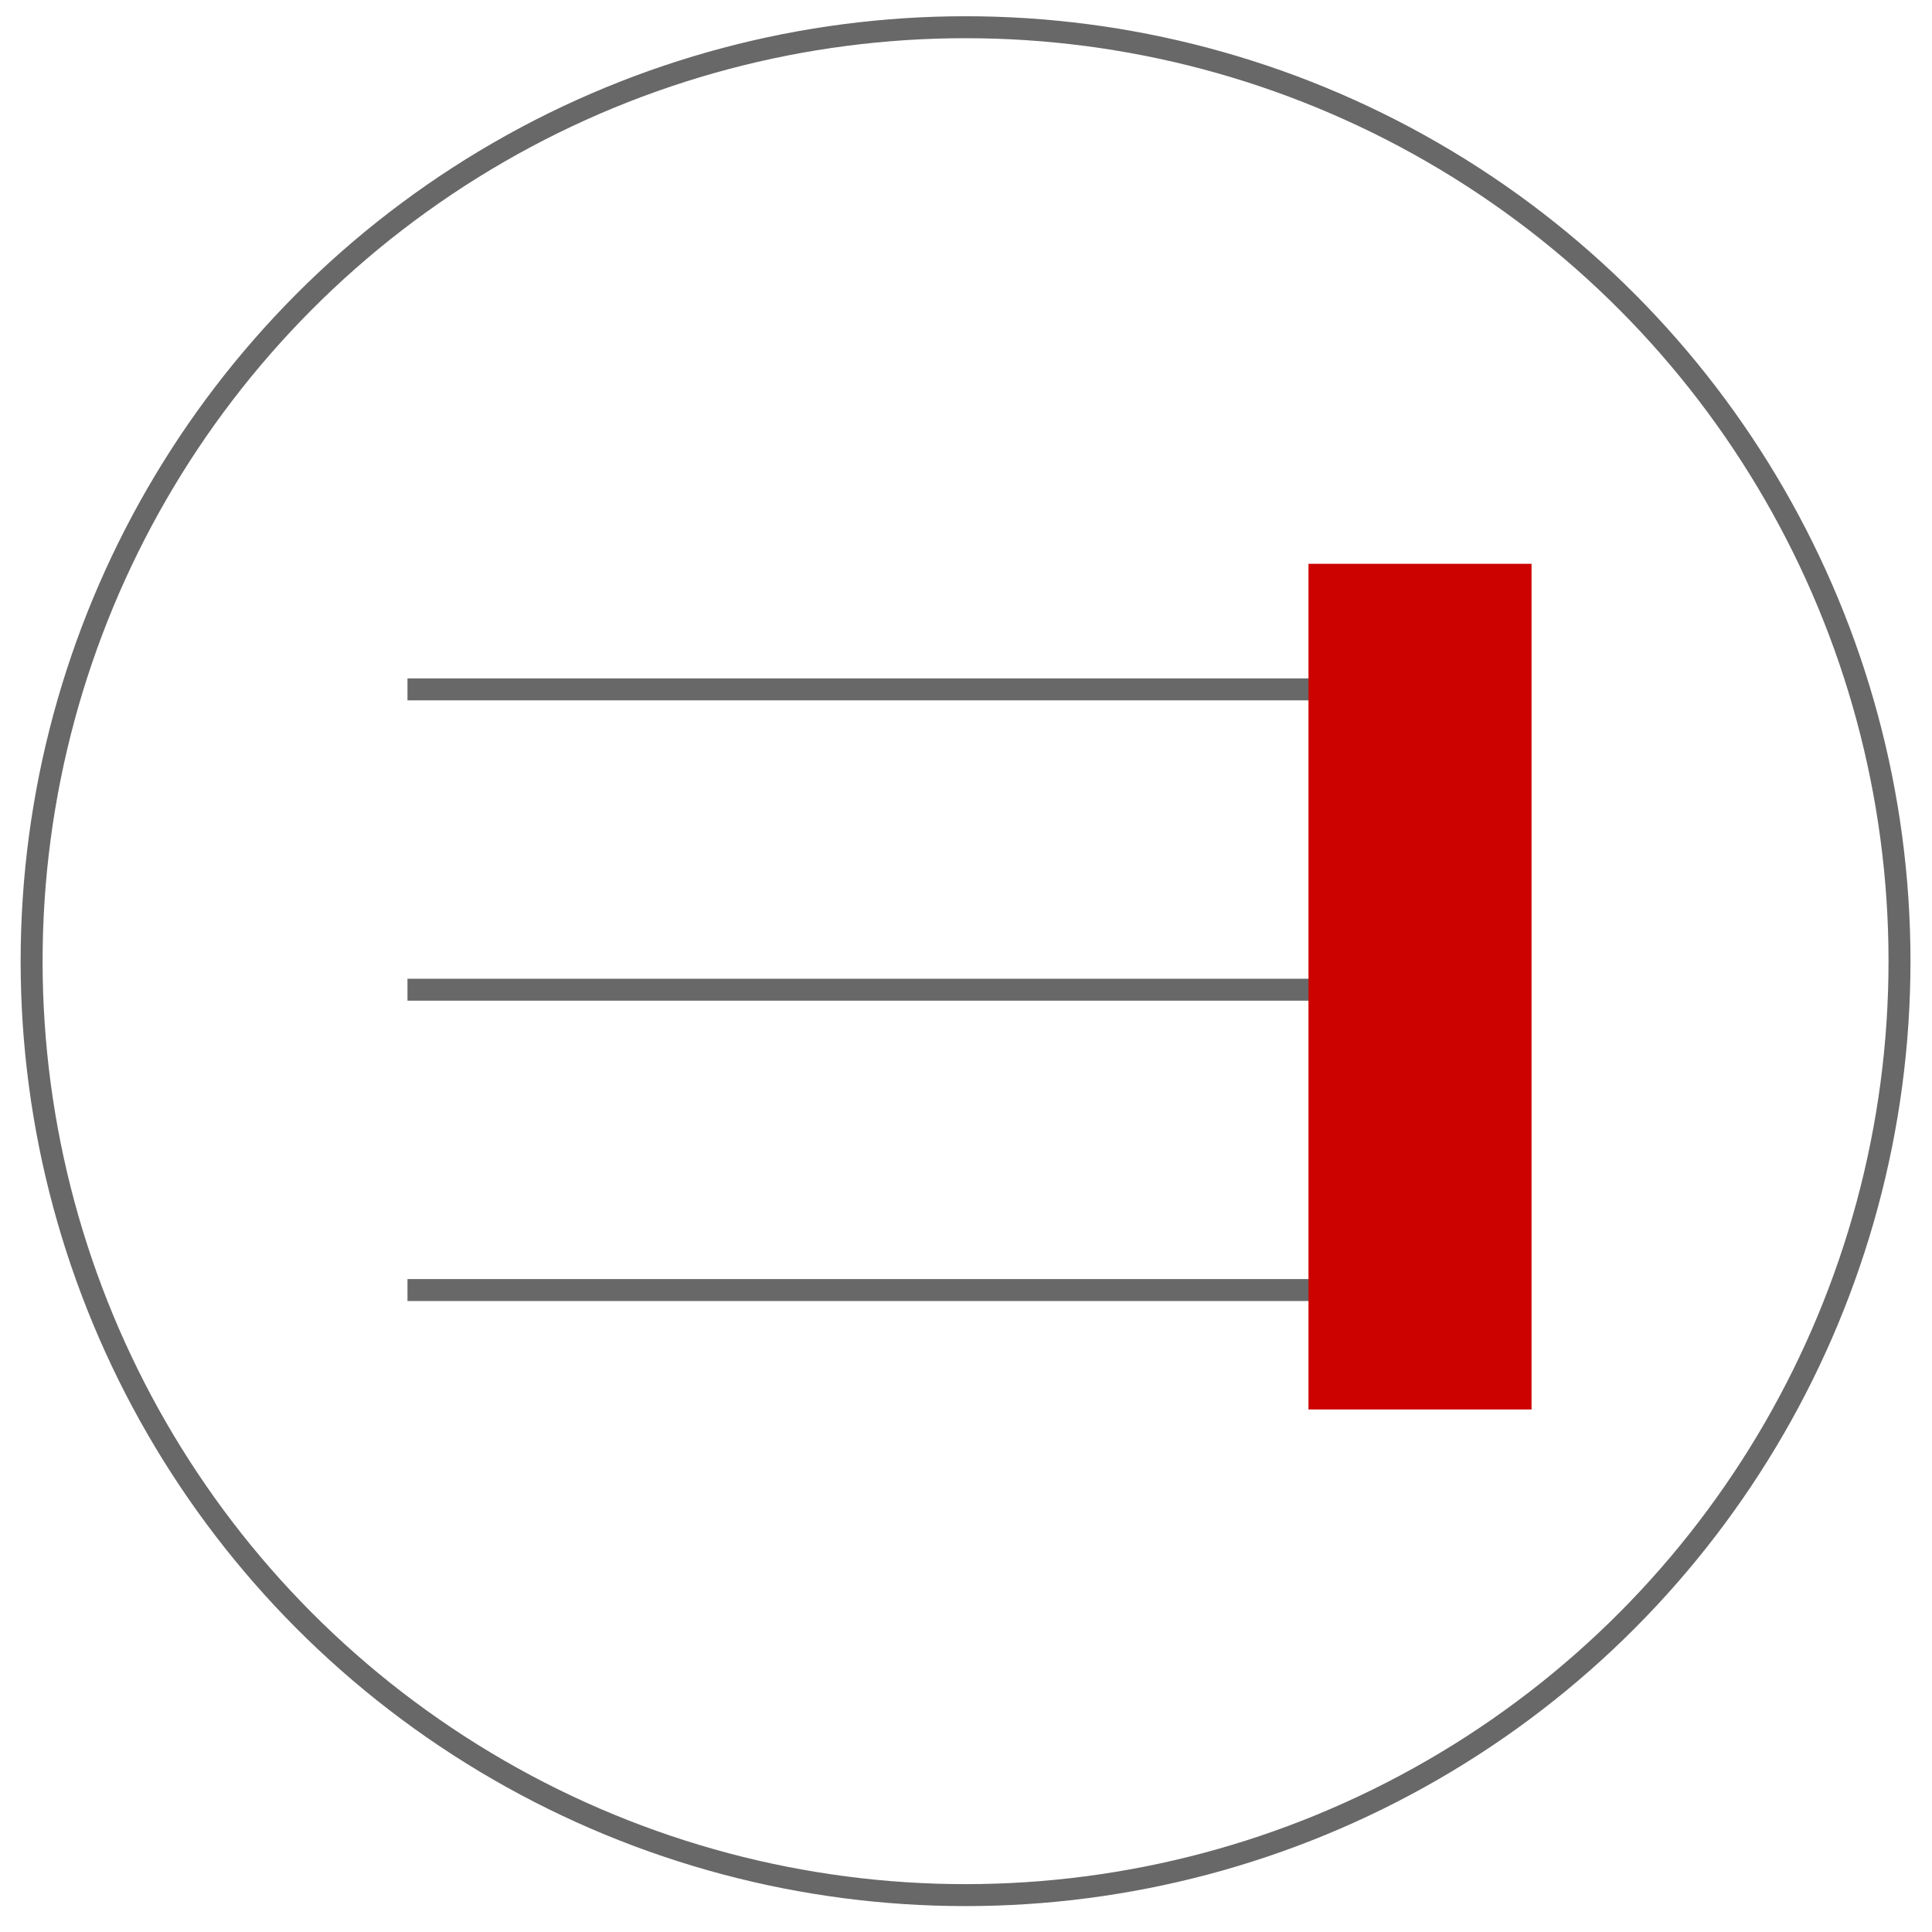 <svg xmlns="http://www.w3.org/2000/svg" viewBox="0 0 44 44"><defs><style>.cls-1{isolation:isolate;}.cls-2{fill:none;stroke:#686868;stroke-miterlimit:10;stroke-width:0.5px;}.cls-3{fill:#cc0200;mix-blend-mode:multiply;}</style></defs><title>未标题-4</title><g class="cls-1"><g id="图层_1" data-name="图层 1"><circle class="cls-2" cx="21.99" cy="21.89" r="21.27"/><line class="cls-2" x1="9.28" y1="15.7" x2="33.66" y2="15.7"/><line class="cls-2" x1="9.28" y1="22.54" x2="33.66" y2="22.54"/><line class="cls-2" x1="9.28" y1="29.38" x2="33.66" y2="29.38"/><rect class="cls-3" x="29.8" y="12.84" width="5.08" height="19.26"/></g></g></svg>